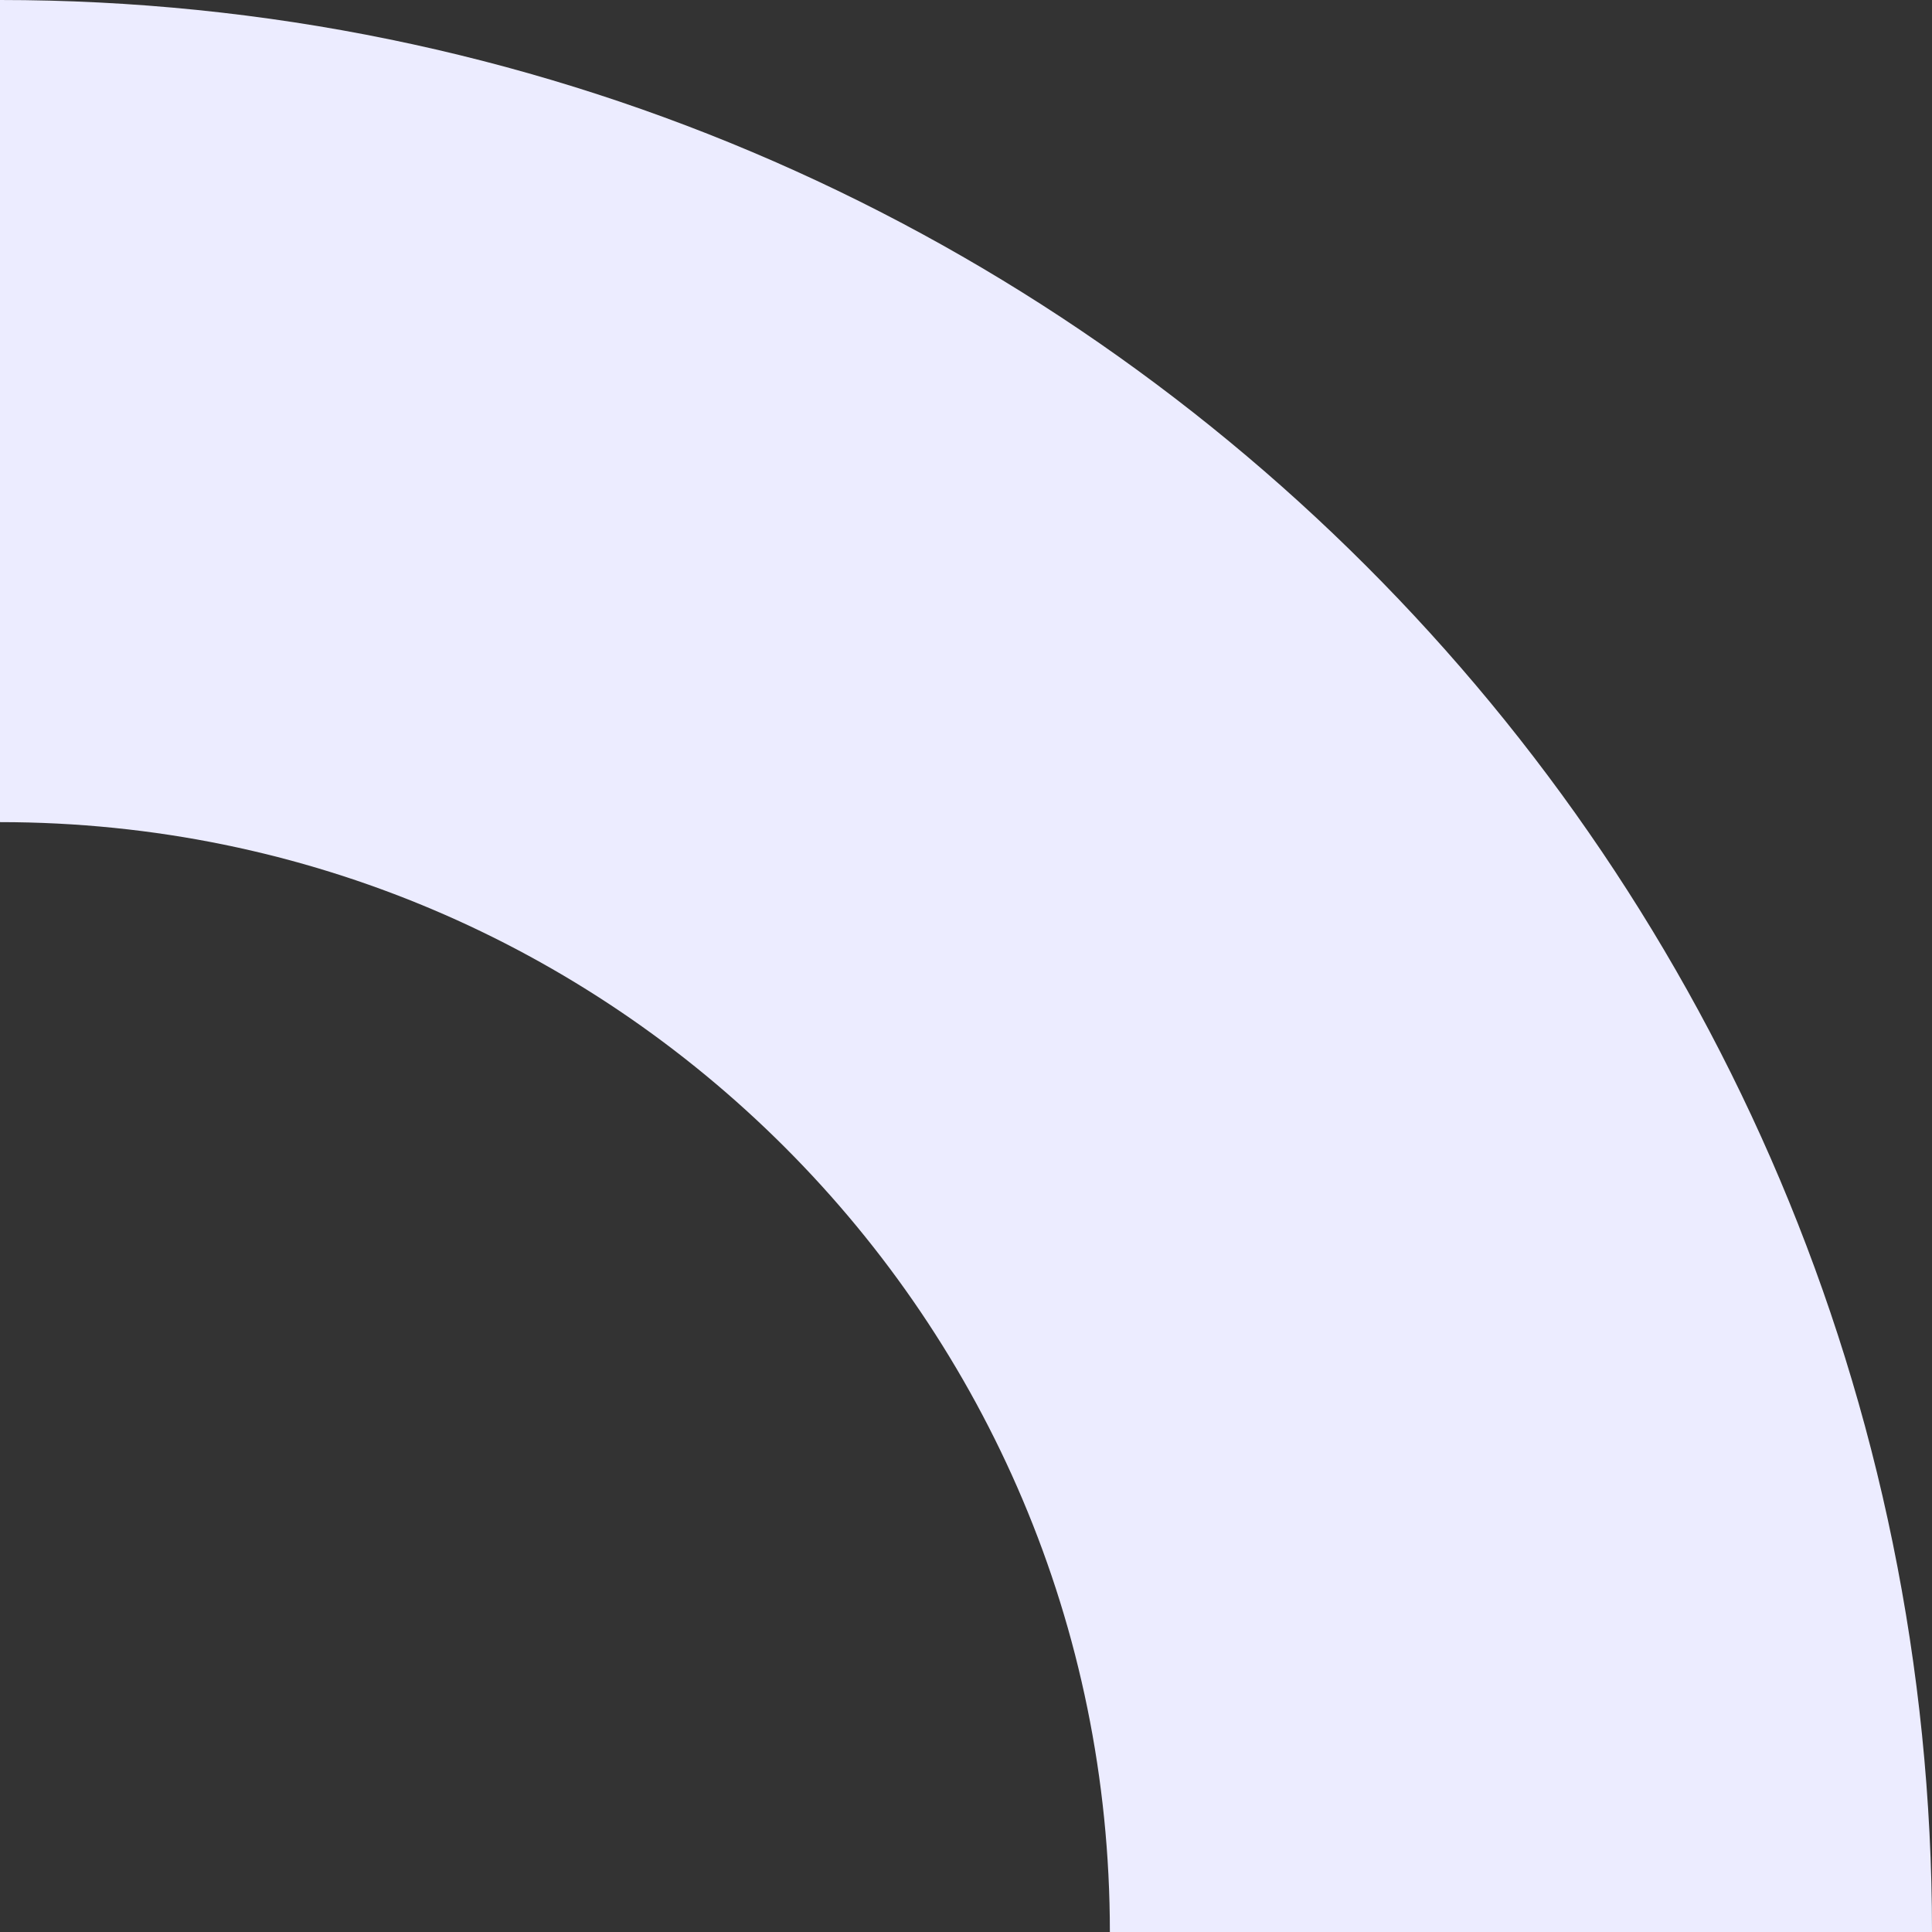 <svg width="188" height="188" viewBox="0 0 188 188" fill="none" xmlns="http://www.w3.org/2000/svg">
<rect x="0" y="0" width="188" height="188" fill="#333333" stroke="none"/>
<path d="M148 188C148 106.262 81.738 40 0 40" stroke="#ECECFF" stroke-width="80"/>
</svg>

